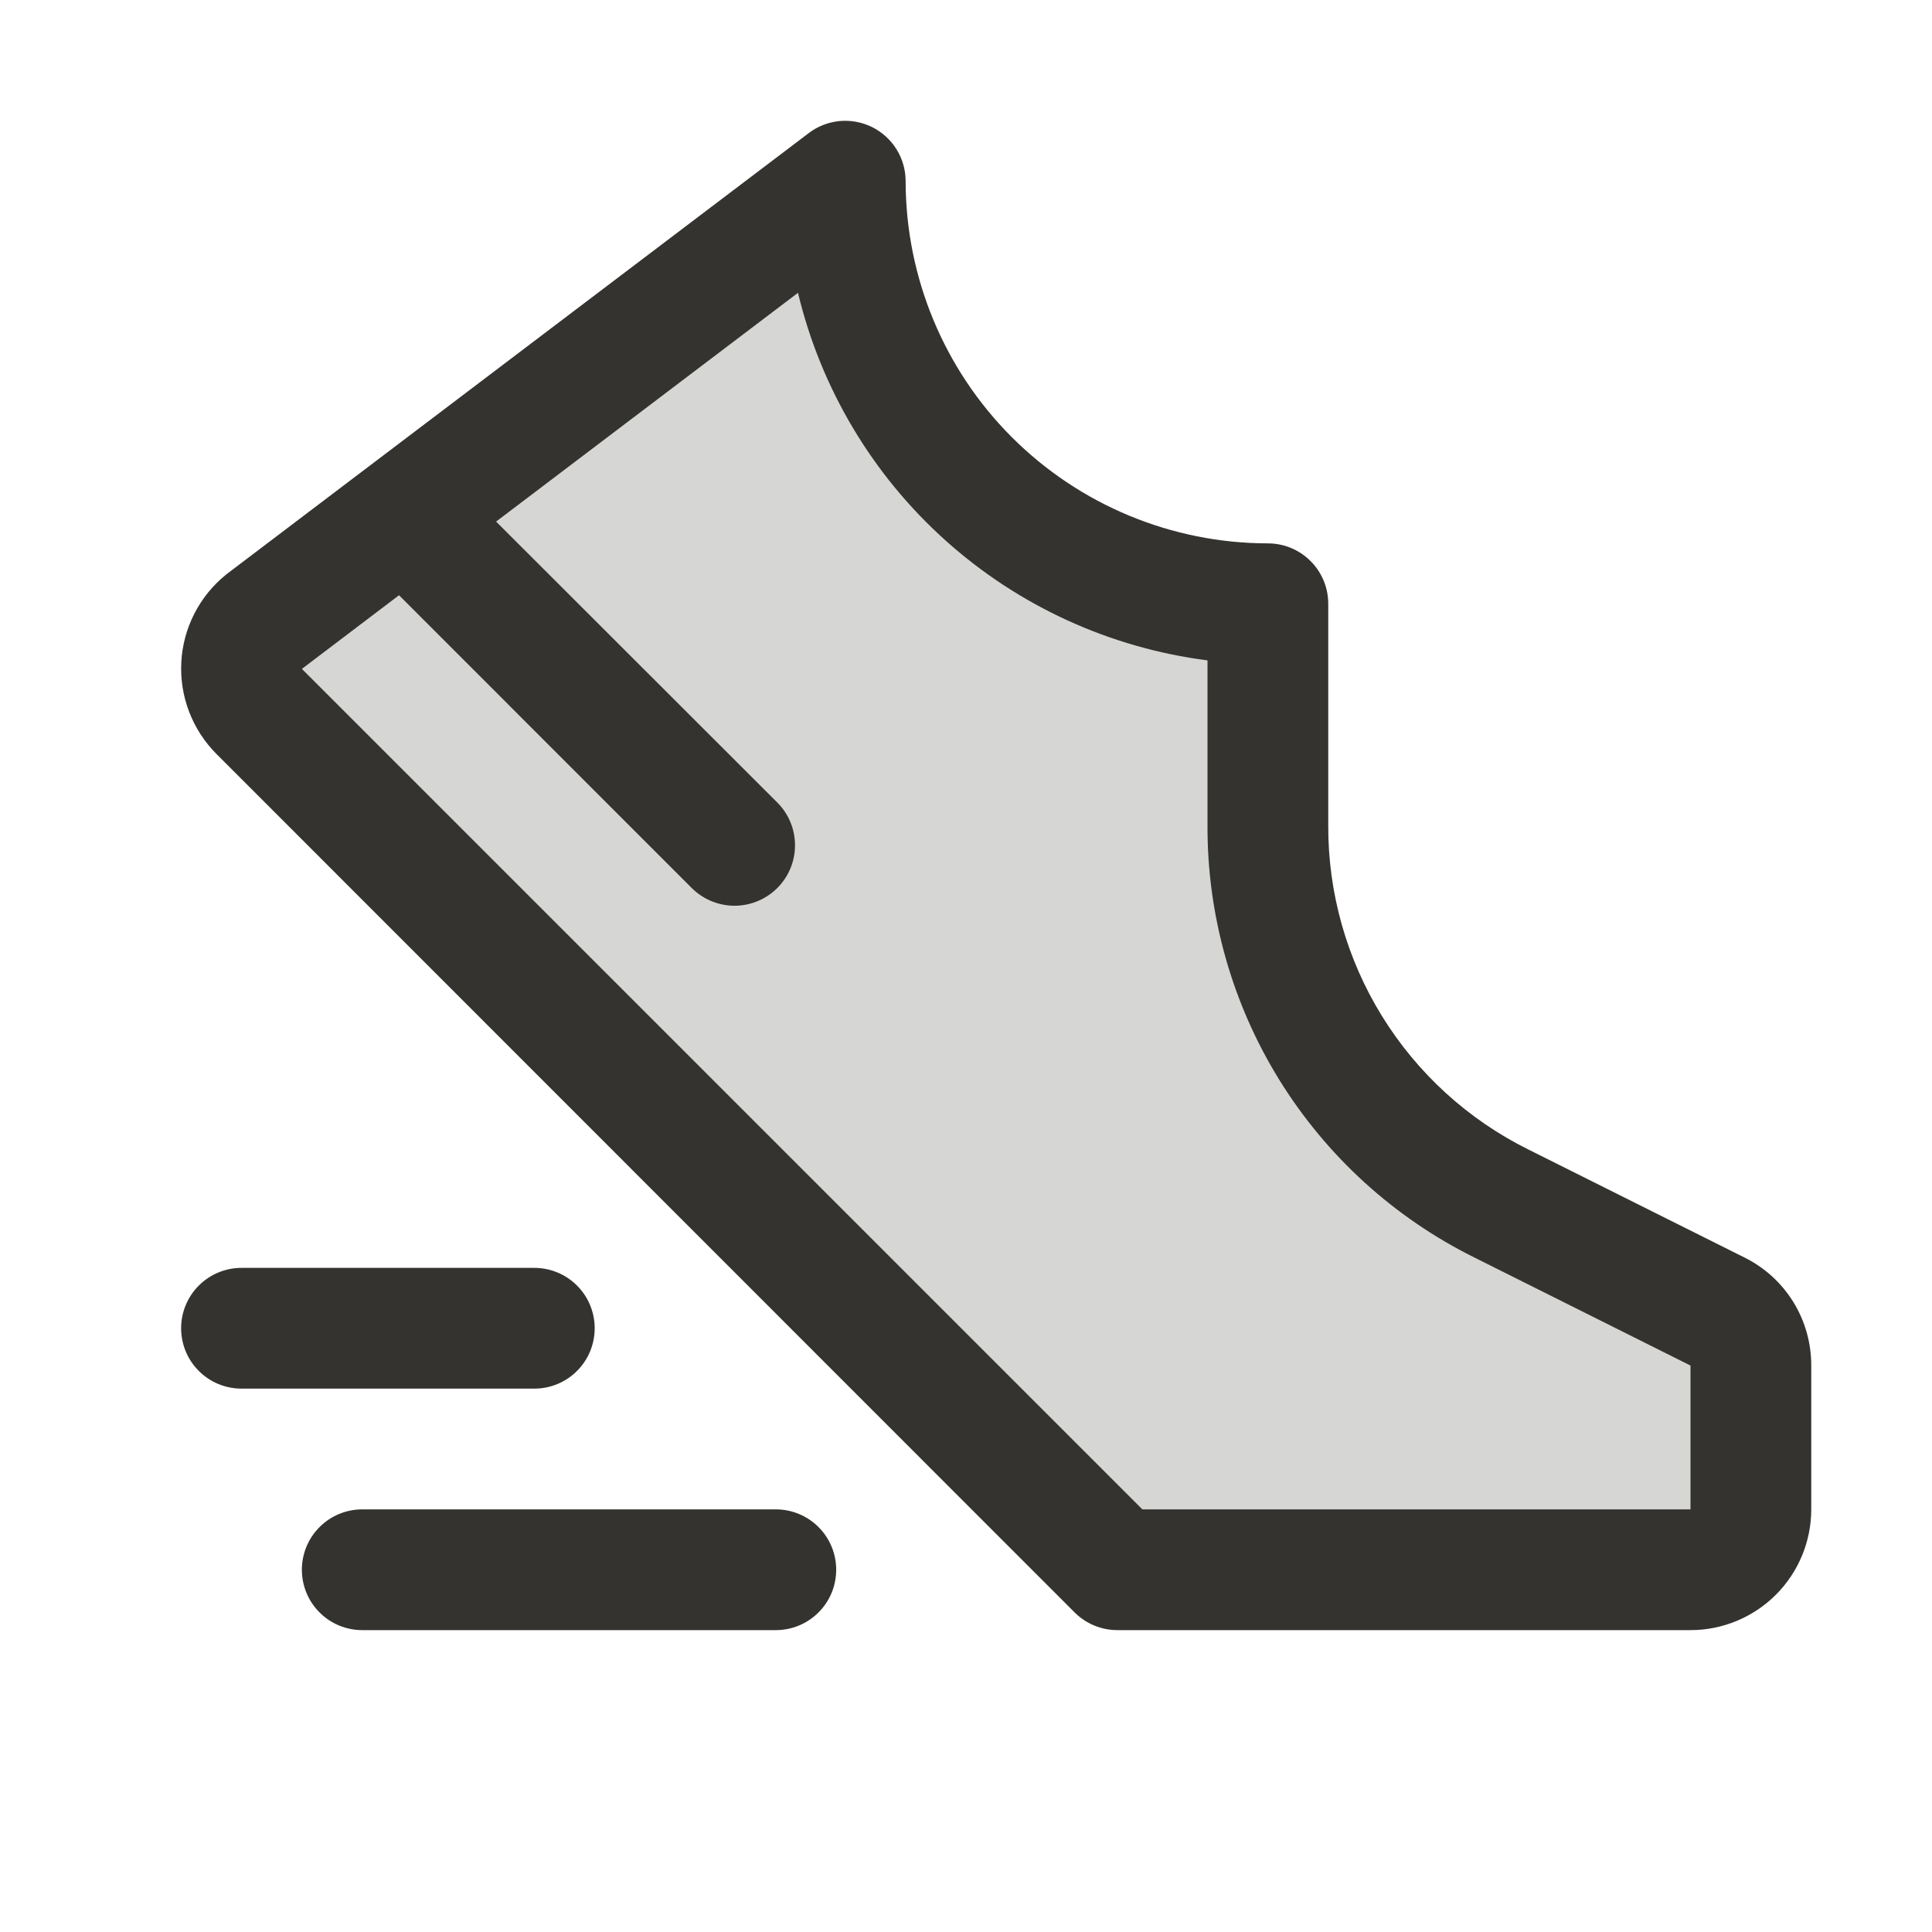<svg width="32" height="32" viewBox="0 0 32 32" fill="none" xmlns="http://www.w3.org/2000/svg">
<path opacity="0.2" d="M29 22.617V25C29 25.265 28.895 25.52 28.707 25.707C28.52 25.895 28.265 26 28 26H18.508L4.293 11.785C4.194 11.686 4.117 11.567 4.067 11.436C4.017 11.305 3.996 11.165 4.004 11.025C4.011 10.885 4.048 10.748 4.112 10.623C4.176 10.499 4.266 10.389 4.375 10.301L14 3C14 4.857 14.738 6.637 16.05 7.95C17.363 9.262 19.143 10 21 10V13.674C21 14.974 21.363 16.249 22.048 17.355C22.732 18.461 23.711 19.354 24.875 19.935L28.453 21.724C28.617 21.808 28.756 21.935 28.853 22.093C28.949 22.251 29 22.433 29 22.617Z" fill="#343330"/>
<path d="M28.895 20.829L25.316 19.04C24.317 18.545 23.477 17.779 22.891 16.831C22.305 15.883 21.996 14.789 22 13.674V10C22 9.735 21.895 9.48 21.707 9.293C21.52 9.105 21.265 9 21 9C19.409 8.998 17.884 8.366 16.759 7.241C15.634 6.116 15.002 4.591 15 3C15 2.814 14.948 2.632 14.85 2.474C14.752 2.316 14.611 2.188 14.445 2.105C14.278 2.023 14.092 1.988 13.906 2.005C13.721 2.023 13.544 2.091 13.396 2.204L3.766 9.5L3.741 9.52C3.523 9.696 3.345 9.917 3.218 10.166C3.091 10.416 3.017 10.69 3.003 10.97C2.988 11.25 3.033 11.53 3.133 11.791C3.234 12.053 3.388 12.291 3.586 12.489L17.8 26.708C17.893 26.8 18.003 26.874 18.125 26.924C18.246 26.974 18.376 27 18.508 27H28C28.53 27 29.039 26.789 29.414 26.414C29.789 26.039 30 25.53 30 25V22.618C30.001 22.246 29.898 21.881 29.703 21.565C29.508 21.249 29.228 20.994 28.895 20.829ZM28 25H18.921L5 11.079L6.609 9.859L11.457 14.708C11.645 14.896 11.9 15.001 12.165 15.002C12.431 15.002 12.686 14.896 12.874 14.709C13.062 14.521 13.168 14.267 13.168 14.001C13.168 13.735 13.063 13.48 12.875 13.293L8.217 8.639L13.217 4.85C13.597 6.433 14.448 7.864 15.66 8.951C16.871 10.038 18.385 10.731 20 10.938V13.674C19.995 15.161 20.407 16.619 21.188 17.884C21.97 19.148 23.09 20.169 24.422 20.829L28 22.618V25ZM8.85 23H4C3.735 23 3.48 22.895 3.293 22.707C3.105 22.52 3 22.265 3 22C3 21.735 3.105 21.48 3.293 21.293C3.48 21.105 3.735 21 4 21H8.85C9.115 21 9.37 21.105 9.557 21.293C9.745 21.48 9.85 21.735 9.85 22C9.85 22.265 9.745 22.52 9.557 22.707C9.37 22.895 9.115 23 8.85 23ZM13.85 26C13.85 26.265 13.745 26.52 13.557 26.707C13.37 26.895 13.115 27 12.85 27H6C5.735 27 5.48 26.895 5.293 26.707C5.105 26.52 5 26.265 5 26C5 25.735 5.105 25.48 5.293 25.293C5.48 25.105 5.735 25 6 25H12.85C13.115 25 13.37 25.105 13.557 25.293C13.745 25.48 13.85 25.735 13.85 26Z" fill="#343330"/>
</svg>
